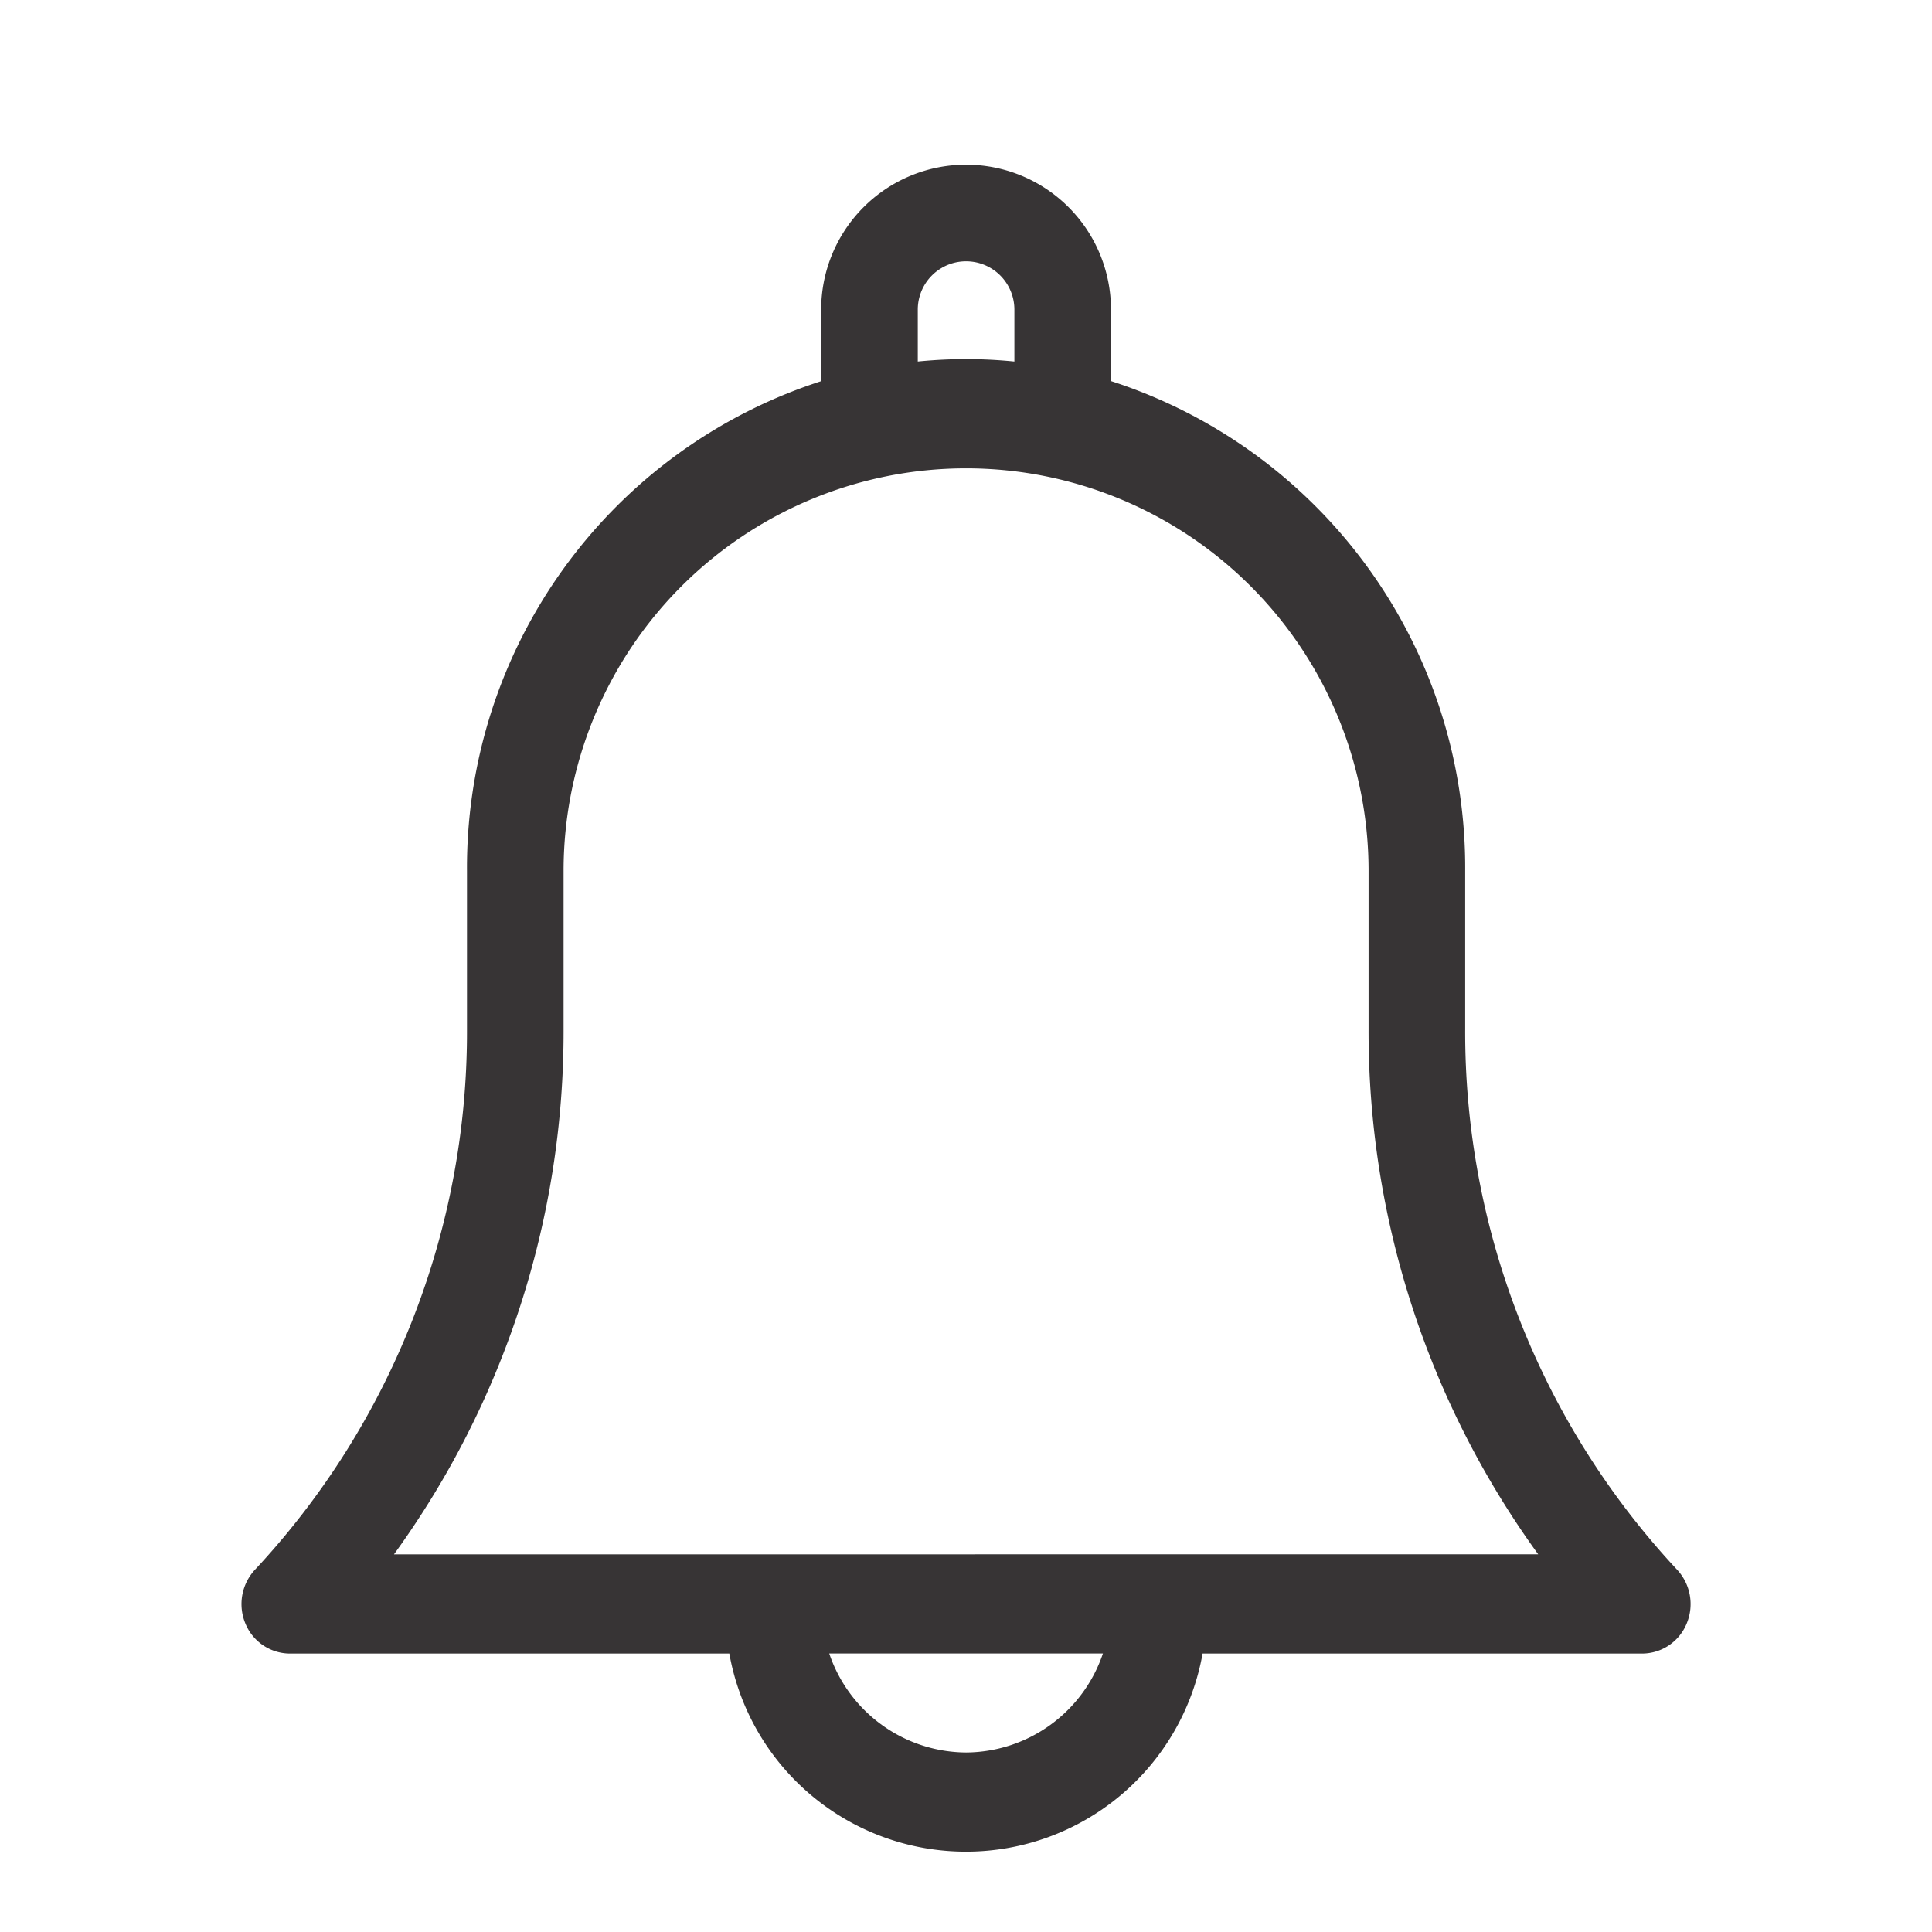 <svg xmlns="http://www.w3.org/2000/svg" width="24" height="24" viewBox="0 0 24 24"><defs><style>.a{fill:#373435;}.b{fill:none;}</style></defs><g transform="translate(-1568 -244)"><g transform="translate(1540.001 246)"><path class="a" d="M46.2,10.781V8.818a6.351,6.351,0,0,0-4.4-6.084V1.846a1.8,1.8,0,1,0-3.6,0v.889a6.351,6.351,0,0,0-4.4,6.084v1.963A9.792,9.792,0,0,1,31.166,17.5a.627.627,0,0,0-.119.667.6.6,0,0,0,.552.374h5.46a2.986,2.986,0,0,0,5.879,0H48.4a.6.6,0,0,0,.552-.374.627.627,0,0,0-.119-.667A9.792,9.792,0,0,1,46.2,10.781ZM39.4,1.846a.6.6,0,1,1,1.2,0v.645c-.2-.02-.4-.03-.6-.03s-.4.01-.6.03ZM40,19.77a1.806,1.806,0,0,1-1.7-1.23H41.7A1.806,1.806,0,0,1,40,19.77Zm-7.107-2.461A11.062,11.062,0,0,0,35,10.781V8.818a5,5,0,1,1,10,0v1.963a11.062,11.062,0,0,0,2.107,6.527Z" transform="translate(0)"/></g><rect class="b" width="24" height="24" transform="translate(1568 244)"/></g></svg>